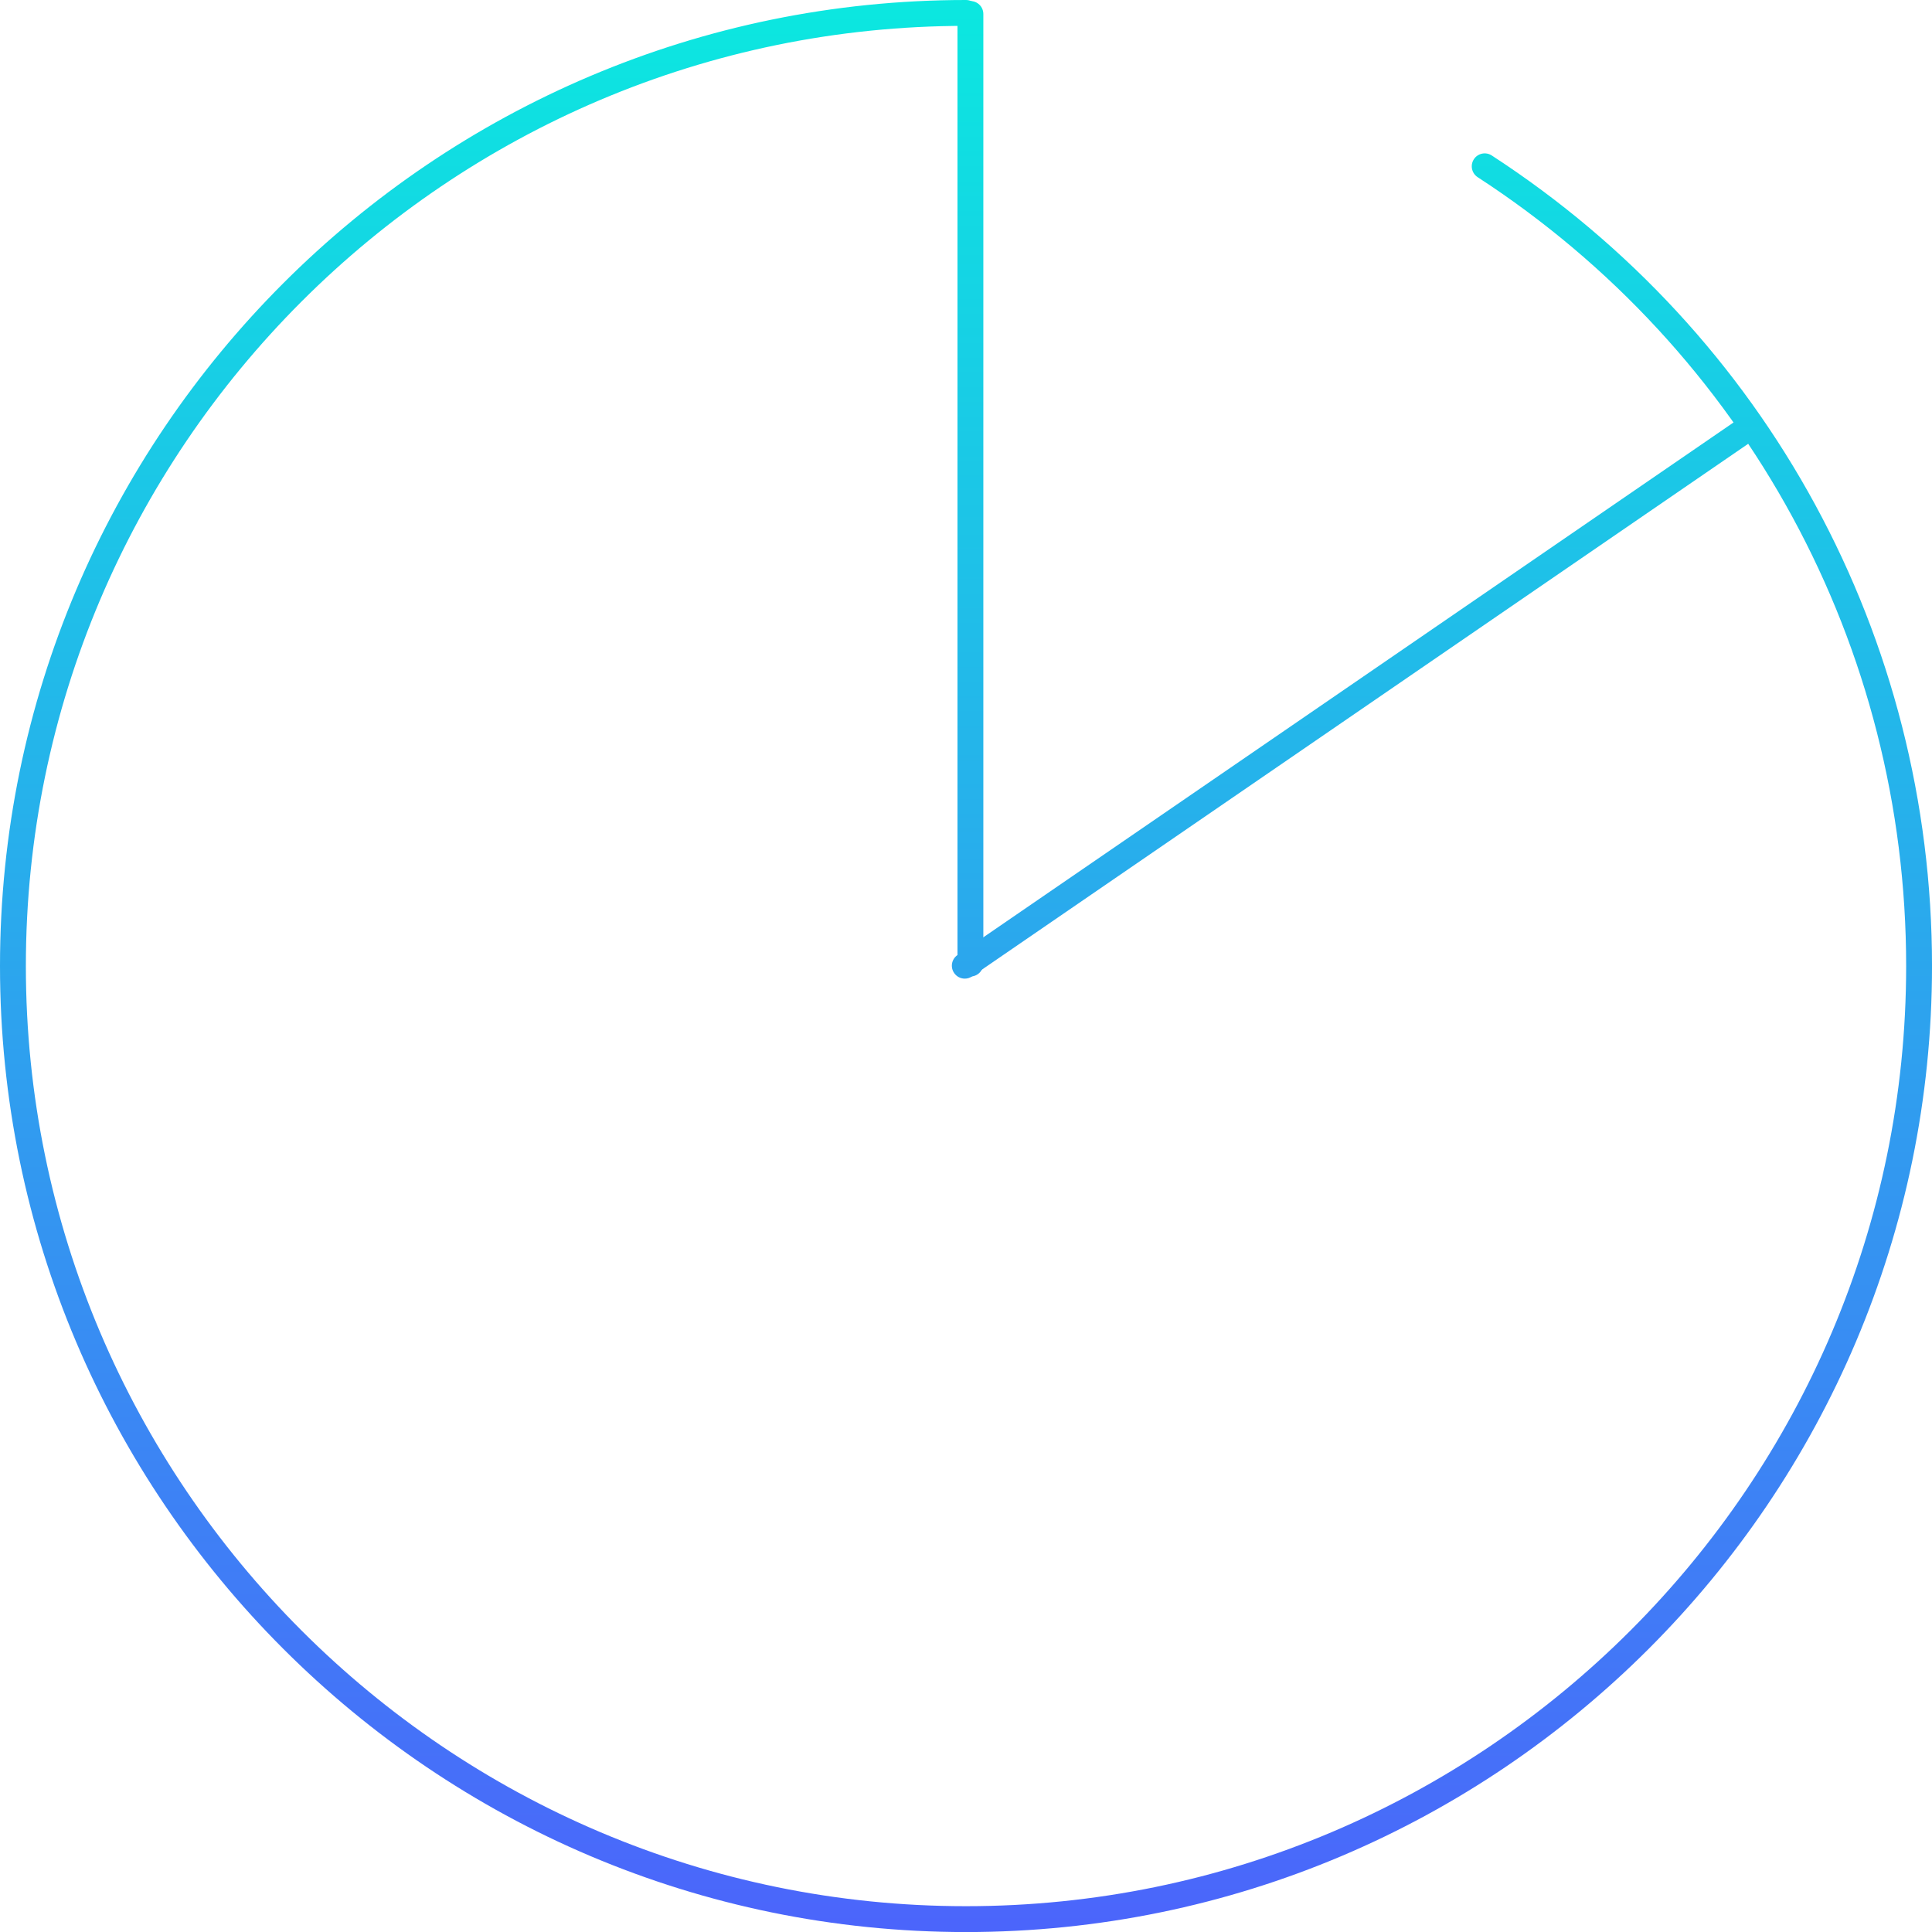 <?xml version="1.0" encoding="utf-8"?>
<!-- Generator: Adobe Illustrator 16.0.3, SVG Export Plug-In . SVG Version: 6.00 Build 0)  -->
<!DOCTYPE svg PUBLIC "-//W3C//DTD SVG 1.1//EN" "http://www.w3.org/Graphics/SVG/1.1/DTD/svg11.dtd">
<svg version="1.1" xmlns="http://www.w3.org/2000/svg" xmlns:xlink="http://www.w3.org/1999/xlink" x="0px" y="0px"
	 width="149.398px" height="149.402px" viewBox="0 0 149.398 149.402" enable-background="new 0 0 149.398 149.402"
	 xml:space="preserve">
<g id="ekrany">
</g>
<g id="numery-ikon">
</g>
<g id="artwork">
	<g>
		<linearGradient id="SVGID_1_" gradientUnits="userSpaceOnUse" x1="74.699" y1="-26.381" x2="74.699" y2="171.619">
			<stop  offset="0" style="stop-color:#00FFDB"/>
			<stop  offset="1" style="stop-color:#5551FF"/>
		</linearGradient>
		<path fill="url(#SVGID_1_)" d="M74.697,149.402C33.509,149.402,0,115.892,0,74.702C0,33.512,33.509,0,74.697,0
			c0.552,0,1,0.447,1,1s-0.448,1-1,1C34.612,2,2,34.614,2,74.702c0,40.087,32.612,72.7,72.697,72.7
			c40.088,0,72.702-32.613,72.702-72.7c0-24.712-12.387-47.517-33.135-61.002c-0.463-0.302-0.594-0.921-0.293-1.384
			c0.301-0.464,0.921-0.595,1.383-0.294c21.318,13.856,34.045,37.288,34.045,62.68C149.398,115.892,115.887,149.402,74.697,149.402z
			"/>
		<linearGradient id="SVGID_2_" gradientUnits="userSpaceOnUse" x1="104.839" y1="-26.381" x2="104.839" y2="171.619">
			<stop  offset="0" style="stop-color:#00FFDB"/>
			<stop  offset="1" style="stop-color:#5551FF"/>
		</linearGradient>
		<path fill="url(#SVGID_2_)" d="M74.607,75.676c-0.319,0-0.632-0.151-0.825-0.435c-0.313-0.455-0.197-1.077,0.259-1.39
			l60.466-41.494c0.456-0.315,1.078-0.198,1.39,0.259c0.313,0.455,0.197,1.077-0.259,1.39L75.172,75.5
			C74.999,75.619,74.802,75.676,74.607,75.676z"/>
		<linearGradient id="SVGID_3_" gradientUnits="userSpaceOnUse" x1="75.04" y1="-26.381" x2="75.04" y2="171.619">
			<stop  offset="0" style="stop-color:#00FFDB"/>
			<stop  offset="1" style="stop-color:#5551FF"/>
		</linearGradient>
		<path fill="url(#SVGID_3_)" d="M75.04,75.511c-0.552,0-1-0.447-1-1V1.082c0-0.553,0.448-1,1-1s1,0.447,1,1v73.429
			C76.04,75.063,75.593,75.511,75.04,75.511z"/>
	</g>
</g>
</svg>
